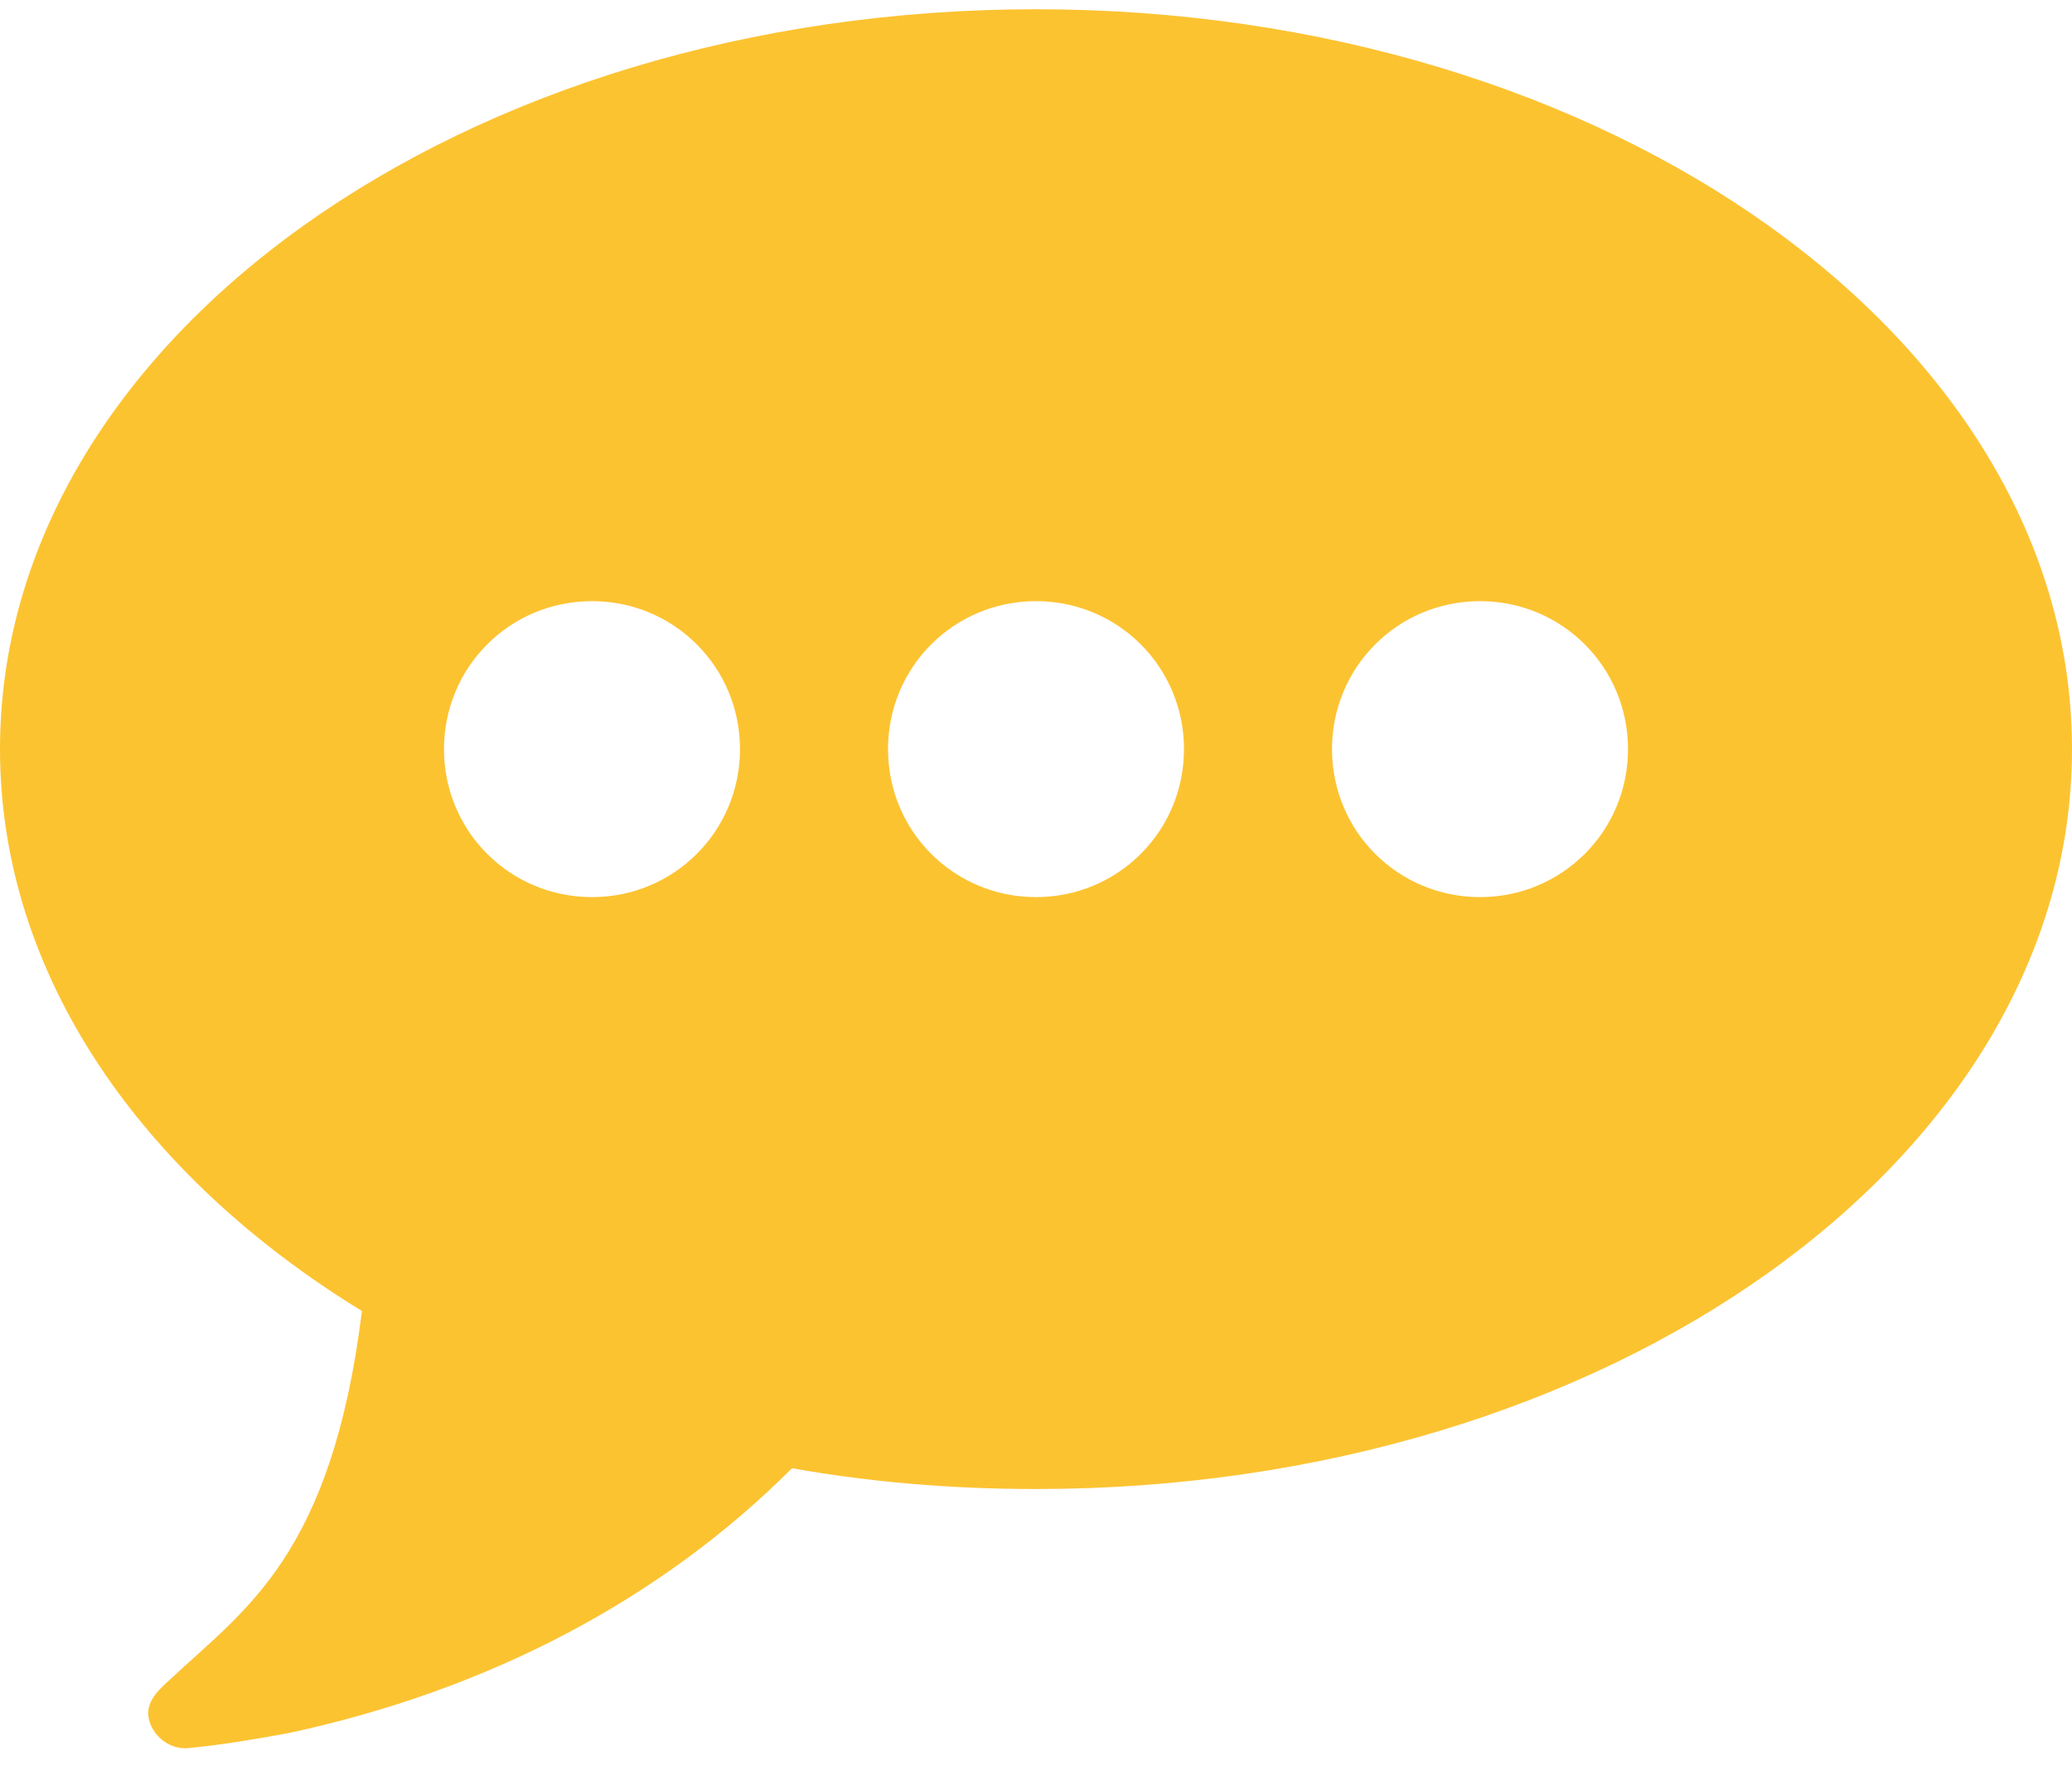 <?xml version="1.0" encoding="UTF-8"?> <svg xmlns="http://www.w3.org/2000/svg" width="64" height="55" viewBox="0 0 64 55" fill="none"> <path d="M22.857 23.143C22.857 25.679 20.821 27.714 18.286 27.714C15.75 27.714 13.714 25.679 13.714 23.143C13.714 20.607 15.75 18.571 18.286 18.571C20.821 18.571 22.857 20.607 22.857 23.143ZM36.571 23.143C36.571 25.679 34.536 27.714 32 27.714C29.464 27.714 27.429 25.679 27.429 23.143C27.429 20.607 29.464 18.571 32 18.571C34.536 18.571 36.571 20.607 36.571 23.143ZM50.286 23.143C50.286 25.679 48.25 27.714 45.714 27.714C43.179 27.714 41.143 25.679 41.143 23.143C41.143 20.607 43.179 18.571 45.714 18.571C48.25 18.571 50.286 20.607 50.286 23.143ZM64 23.143C64 10.5 49.679 0.286 32 0.286C14.321 0.286 0 10.5 0 23.143C0 30.107 4.357 36.321 11.179 40.5C10.25 48.036 7.571 49.714 5.321 51.821C4.893 52.214 4.464 52.571 4.607 53.143C4.75 53.679 5.286 54.071 5.857 54C6.929 53.893 7.964 53.714 8.929 53.536C15.071 52.214 20.393 49.429 24.464 45.357C26.857 45.786 29.393 46 32 46C49.679 46 64 35.786 64 23.143Z" fill="#FCC331"></path> </svg>